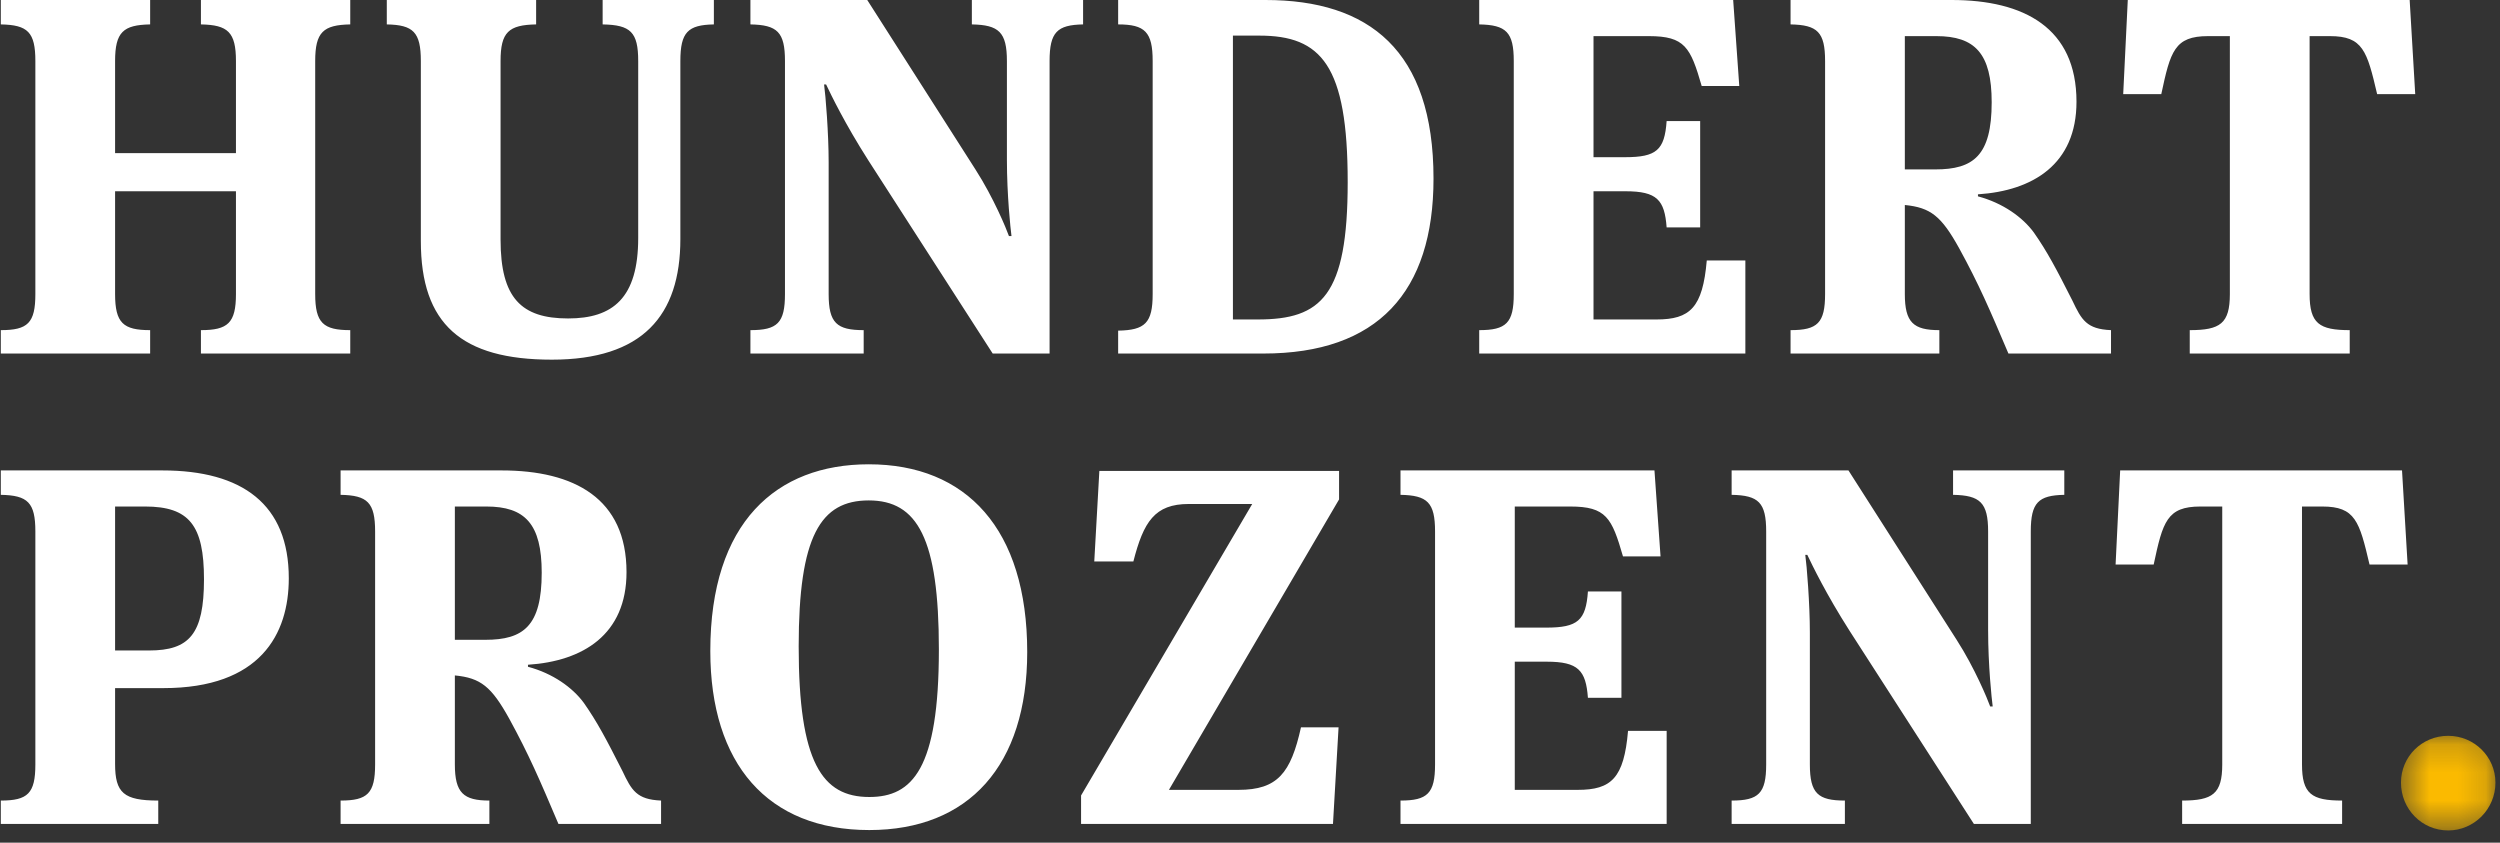 <svg width="89" height="30" viewBox="0 0 89 30" fill="none" xmlns="http://www.w3.org/2000/svg">
<rect x="0" y="0" width="89" height="30" fill="#333333" stroke="none"/>
<mask id="mask0_4374_13962" style="mask-type:luminance" maskUnits="userSpaceOnUse" x="85" y="26" width="4" height="4">
<path d="M85.475 26.195H88.838V29.564H85.475V26.195Z" fill="white"/>
</mask>
<g mask="url(#mask0_4374_13962)">
<path fill-rule="evenodd" clip-rule="evenodd" d="M88.838 27.861C88.838 26.938 88.078 26.195 87.156 26.195C86.216 26.195 85.475 26.938 85.475 27.861C85.475 28.803 86.216 29.564 87.156 29.564C88.078 29.564 88.838 28.803 88.838 27.861Z" fill="#FBBA00"/>
</g>
<path fill-rule="evenodd" clip-rule="evenodd" d="M4.097 27.196V24.497H5.815C9.268 24.497 10.281 22.578 10.281 20.586C10.281 17.96 8.636 16.747 5.779 16.747H0.029V17.616C0.988 17.634 1.259 17.888 1.259 18.92V27.214C1.259 28.246 0.988 28.5 0.029 28.5V29.333H5.634V28.5C4.405 28.5 4.097 28.228 4.097 27.196ZM7.262 20.622C7.262 22.578 6.737 23.157 5.309 23.157H4.097V18.032H5.164C6.737 18.032 7.262 18.702 7.262 20.622ZM22.159 27.449C21.581 26.308 21.255 25.693 20.785 25.023C20.387 24.48 19.682 23.972 18.796 23.737V23.665C20.749 23.538 22.304 22.596 22.304 20.369C22.304 17.742 20.442 16.747 17.856 16.747H12.125V17.616C13.083 17.634 13.354 17.888 13.354 18.92V27.214C13.354 28.246 13.083 28.5 12.125 28.5V29.333H17.422V28.5C16.5 28.5 16.193 28.228 16.193 27.214V24.045C17.115 24.135 17.495 24.443 18.128 25.584C18.832 26.87 19.212 27.757 19.881 29.333H23.534V28.5C22.666 28.463 22.485 28.138 22.159 27.449ZM19.285 20.387C19.285 22.288 18.634 22.777 17.278 22.777H16.193V18.032H17.314C18.688 18.032 19.285 18.648 19.285 20.387ZM36.569 23.212C36.569 18.829 34.4 16.529 30.928 16.529C27.638 16.529 25.287 18.594 25.287 23.175C25.287 27.196 27.33 29.55 30.946 29.55C34.49 29.55 36.569 27.25 36.569 23.212ZM33.424 23.121C33.424 27.377 32.483 28.373 30.946 28.373C29.265 28.373 28.433 27.141 28.433 23.013C28.433 19.083 29.211 17.815 30.928 17.815C32.664 17.815 33.424 19.173 33.424 23.121ZM47.671 17.779V16.765H39.137L38.956 19.988H40.348C40.71 18.576 41.108 17.942 42.319 17.942H44.579L38.486 28.319V29.333H47.454L47.653 25.892H46.315C45.953 27.522 45.483 28.119 44.091 28.119H41.614L47.671 17.779ZM49.858 29.333H59.333V26.019H57.958C57.814 27.703 57.362 28.119 56.168 28.119H53.926V23.556H55.065C56.186 23.556 56.458 23.864 56.53 24.842H57.723V21.057H56.53C56.458 22.089 56.168 22.343 55.047 22.343H53.926V18.032H55.897C57.181 18.032 57.38 18.431 57.778 19.807H59.115L58.899 16.747H49.858V17.616C50.817 17.634 51.088 17.888 51.088 18.92V27.214C51.088 28.246 50.817 28.5 49.858 28.5V29.333ZM72.296 29.333V18.92C72.296 17.888 72.567 17.634 73.489 17.616V16.747H69.529V17.616C70.488 17.634 70.777 17.888 70.777 18.92V22.433C70.777 23.683 70.904 24.878 70.94 25.149H70.85C70.759 24.896 70.307 23.791 69.656 22.777L65.805 16.747H61.646V17.616C62.605 17.634 62.876 17.888 62.876 18.92V27.214C62.876 28.246 62.605 28.5 61.646 28.5V29.333H65.678V28.5C64.72 28.5 64.431 28.246 64.431 27.214V22.523C64.431 21.491 64.322 20.133 64.268 19.753H64.34C64.521 20.133 65.01 21.147 65.841 22.451L70.271 29.333H72.296ZM81.951 18.032H82.674C83.849 18.032 83.994 18.558 84.355 20.097H85.711L85.512 16.747H75.478L75.315 20.097H76.671C76.996 18.576 77.141 18.032 78.335 18.032H79.112V27.214C79.112 28.264 78.768 28.5 77.684 28.5V29.333H83.379V28.5C82.294 28.5 81.951 28.264 81.951 27.214V18.032Z" fill="white"/>
<path fill-rule="evenodd" clip-rule="evenodd" d="M4.097 2.173C4.097 1.141 4.387 0.887 5.345 0.869V0H0.029V0.869C0.988 0.887 1.259 1.141 1.259 2.173V10.468C1.259 11.5 0.988 11.753 0.029 11.753V12.586H5.345V11.753C4.387 11.753 4.097 11.5 4.097 10.468V6.809H8.4V10.468C8.4 11.5 8.111 11.753 7.153 11.753V12.586H12.469V11.753C11.51 11.753 11.221 11.5 11.221 10.468V2.173C11.221 1.141 11.51 0.887 12.469 0.869V0H7.153V0.869C8.111 0.887 8.4 1.141 8.4 2.173V5.451H4.097V2.173ZM19.646 12.804C22.865 12.804 24.221 11.246 24.221 8.512V2.173C24.221 1.141 24.492 0.887 25.414 0.869V0H21.454V0.869C22.449 0.887 22.72 1.141 22.72 2.173V8.475C22.72 10.612 21.816 11.337 20.225 11.337C18.561 11.337 17.82 10.612 17.82 8.53V2.173C17.82 1.141 18.109 0.887 19.086 0.869V0H13.77V0.869C14.71 0.887 14.982 1.141 14.982 2.173V8.584C14.982 11.536 16.428 12.804 19.646 12.804ZM37.365 12.586V2.173C37.365 1.141 37.636 0.887 38.558 0.869V0H34.598V0.869C35.557 0.887 35.846 1.141 35.846 2.173V5.687C35.846 6.936 35.973 8.131 36.009 8.403H35.918C35.828 8.149 35.376 7.045 34.725 6.031L30.874 0H26.715V0.869C27.674 0.887 27.945 1.141 27.945 2.173V10.468C27.945 11.5 27.674 11.753 26.715 11.753V12.586H30.747V11.753C29.789 11.753 29.5 11.5 29.5 10.468V5.777C29.5 4.745 29.391 3.387 29.337 3.006H29.409C29.59 3.387 30.078 4.401 30.91 5.705L35.34 12.586H37.365ZM45.049 0H39.806V0.869C40.764 0.869 41.035 1.141 41.035 2.173V10.468C41.035 11.5 40.764 11.753 39.806 11.771V12.586H44.977C49.045 12.586 51.033 10.395 51.033 6.356C51.033 1.793 48.737 0 45.049 0ZM47.978 6.483C47.978 10.54 47.038 11.373 44.778 11.373H43.892V1.268H44.832C47.038 1.268 47.978 2.318 47.978 6.483ZM52.66 12.586H62.135V9.272H60.761C60.616 10.956 60.164 11.373 58.971 11.373H56.729V6.809H57.868C58.989 6.809 59.26 7.117 59.332 8.095H60.526V4.31H59.332C59.26 5.343 58.971 5.596 57.85 5.596H56.729V1.286H58.699C59.983 1.286 60.182 1.684 60.58 3.061H61.918L61.701 0H52.66V0.869C53.619 0.887 53.89 1.141 53.89 2.173V10.468C53.89 11.5 53.619 11.753 52.66 11.753V12.586ZM73.778 10.703C73.2 9.562 72.874 8.946 72.404 8.276C72.006 7.733 71.301 7.226 70.415 6.99V6.918C72.368 6.791 73.923 5.85 73.923 3.622C73.923 0.996 72.061 0 69.475 0H63.744V0.869C64.702 0.887 64.973 1.141 64.973 2.173V10.468C64.973 11.5 64.702 11.753 63.744 11.753V12.586H69.041V11.753C68.119 11.753 67.812 11.482 67.812 10.468V7.298C68.734 7.389 69.114 7.697 69.746 8.838C70.451 10.123 70.831 11.011 71.5 12.586H75.152V11.753C74.285 11.717 74.104 11.391 73.778 10.703ZM70.904 3.64C70.904 5.542 70.253 6.031 68.897 6.031H67.812V1.286H68.933C70.307 1.286 70.904 1.902 70.904 3.64ZM82.222 1.286H82.945C84.12 1.286 84.265 1.811 84.626 3.35H85.982L85.784 0H75.749L75.586 3.35H76.942C77.267 1.829 77.412 1.286 78.606 1.286H79.383V10.468C79.383 11.518 79.04 11.753 77.955 11.753V12.586H83.65V11.753C82.565 11.753 82.222 11.518 82.222 10.468V1.286Z" fill="white"/>
</svg>
